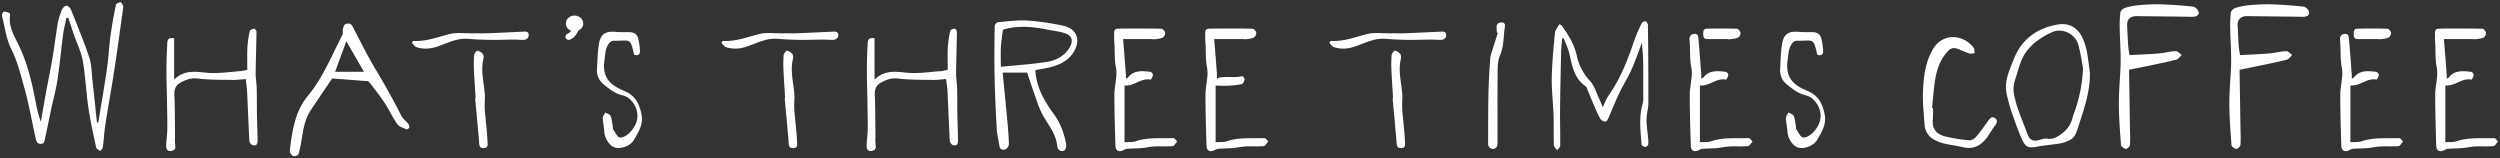 <svg id="レイヤー_1" data-name="レイヤー 1" xmlns="http://www.w3.org/2000/svg" width="1580" height="100" viewBox="0 0 1580 100"><rect x="0" y="0" width="1580" height="100" fill="#333333" stroke="none"/><defs><style>.cls-1{fill:#fff;}</style></defs><path class="cls-1" d="M62.15,77.24c1.849-11.374,3.838-22.728,5.495-34.13C68.623,36.375,68.902,29.54,69.814,22.794c.893-6.608,2.101-13.18,3.425-19.716.162-.798,1.838-1.518,2.929-1.77C76.523,1.225,77.381,2.687,77.76,3.552a3.915,3.915,0,0,1,.004,1.964c-1.773,12.636-3.452,25.286-5.383,37.898-1.813,11.845-3.973,23.636-5.82,35.476-.713,4.569-.909,9.216-1.514,13.805-.129.977-1.013,1.854-1.549,2.777-.936-.719-2.519-1.299-2.709-2.178-1.801-8.371-3.672-16.748-4.917-25.212-1.454-9.881-1.875-19.926-3.582-29.754-.964-5.549-3.633-10.8-5.495-16.198-1.245-3.609-2.421-7.241-3.628-10.862l-1.19.036c-.707,3.416-1.627,6.804-2.08,10.253-1.249,9.5-2.081,19.06-3.511,28.53-.951,6.301-2.669,12.485-3.999,18.731C31.058,75.062,29.819,81.327,28.458,87.565c-.329,1.508-.281,3.39-2.792,3.339-2.506-.051-2.735-1.836-3.117-3.546C20.089,76.331,18.134,65.162,15.057,54.311c-2.198-7.752-4.077-15.606-7.826-23.032-3.24-6.416-4.154-14.018-5.933-21.137-.202-.809.468-2.525,1.048-2.685.997-.275,2.277.247,3.362.643a1.614,1.614,0,0,1,.684,1.377C5.23,16.65,8.924,22.597,11.795,28.48c5.548,11.37,8.308,23.443,10.709,35.685A79.494,79.494,0,0,0,25.817,77.018c1.043-5.97,2.045-11.948,3.14-17.909,1.404-7.64,2.998-15.247,4.295-22.904,1.211-7.149,2.018-14.367,3.251-21.511A40.409,40.409,0,0,1,39.104,6.233c.473-1.143,1.857-2.575,2.888-2.626.943-.046,2.439,1.407,2.884,2.521,3.998,10.013,8.14,19.99,11.542,30.21,1.503,4.513,1.471,9.552,2.011,14.367,1.001,8.93,1.911,17.871,2.858,26.807Q61.719,77.376,62.15,77.24Z"/><path class="cls-1" d="M1037.687,27.077c-2.446,6.347-4.308,11.894-6.708,17.197-2.265,5.006-5.262,9.677-7.635,14.639-2.456,5.138-4.521,10.461-6.827,15.672-.396.895-1.205,2.341-1.724,2.3a4.581,4.581,0,0,1-3.25-1.581,64.714,64.714,0,0,1-3.713-7.747c-1.545-3.543-2.992-7.128-4.5-10.687-.342-.806-.551-1.887-1.181-2.318-7.293-4.999-8.567-12.874-10.313-20.65-.752-3.353-2.398-6.506-3.637-9.749l-.952.174c-.216,2.978-.559,5.953-.627,8.934-.277,12.029-.544,24.058-.665,36.089-.076,7.599.184,15.201.092,22.799-.011.931-1.271,1.848-1.952,2.771-.715-1.032-2.014-2.045-2.051-3.101-.217-6.307.008-12.629-.204-18.936-.267-7.946-1.263-15.892-1.117-23.822.174-9.457,1.118-18.907,1.994-28.336.158-1.696,1.599-3.273,2.692-5.375.323.159,1.249.308,1.611.84a90.52,90.52,0,0,1,6.029,9.474,40.056,40.056,0,0,1,3.398,9.243,33.816,33.816,0,0,0,8.357,16.145c3.006,3.24,4.272,8.101,6.271,12.259.619,1.287,1.09,2.644,1.833,4.47,1.416-2.858,2.343-5.535,3.913-7.759,7.322-10.376,11.817-22.024,15.869-33.916a108.178,108.178,0,0,1,4.748-11.241,3.014,3.014,0,0,1,2.514-1.408,3.039,3.039,0,0,1,1.55,2.4c.178,16.468.317,32.938.266,49.407-.01,3.365-1.167,6.727-1.178,10.092-.013,3.946.67,7.892,1.006,11.841a15.562,15.562,0,0,1,.067,4.279,2.546,2.546,0,0,1-2.058,1.396c-.767-.052-2.068-.936-2.118-1.542-.715-8.694-1.812-17.399.732-26.038.543-1.845.268-3.947.275-5.931.026-6.979.091-13.959-.024-20.936C1038.415,34.923,1038.001,31.427,1037.687,27.077Z"/><path class="cls-1" d="M649.122,45.864H633.673c.979,10.004,1.952,19.574,2.837,29.153.484,5.246.957,10.502,1.116,15.763a4.43,4.43,0,0,1-1.974,3.521c-1.523.627-3.604.518-4.008-2.022-.569-3.575-1.492-7.127-1.697-10.721-.62-10.916-1.144-21.844-1.37-32.774-.223-10.8-.081-21.609.057-32.412a3.129,3.129,0,0,1,1.959-2.311c6.242-.556,12.542-1.46,18.754-1.086a160.606,160.606,0,0,1,22.492,3.281c3.718.763,7.253,2.642,8.653,6.876,1.559,4.713-1.821,11.701-7.284,15.361-5.51,3.691-11.8,4.609-18.099,5.627a3.518,3.518,0,0,0-.765.281c.586,10.861,5.794,19.69,11.958,28.096,4.002,5.459,6.127,11.704,7.462,18.216.283,1.382-.187,3.89-1.092,4.352-2.311,1.179-4.27-.332-4.505-2.746-.746-7.656-5.555-13.289-9.145-19.569a56.789,56.789,0,0,1-3.813-9.117C653.071,57.654,651.086,51.622,649.122,45.864Zm-16.586-3.643c9.92-1.004,19.271-1.618,28.506-3.005C667,38.321,672.445,35.788,675.857,30.229c2.531-4.123,1.903-7.494-2.523-9.106-3.541-1.29-7.434-1.615-11.17-2.373-9.324-1.891-18.657-2.853-28.313.004-.413,3.381-1.047,7.067-1.266,10.779C632.36,33.368,632.536,37.227,632.536,42.221Z"/><path class="cls-1" d="M209.907,49.6c-4.256,6.312-8.949,13.143-13.503,20.066-4.06,6.172-4.943,13.333-6.074,20.407-.329,2.057-.87,4.078-1.283,6.122a2.857,2.857,0,0,1-4.007,2.286A4.058,4.058,0,0,1,183.13,95.1c1.596-12.16,3.138-24.452,11.339-34.37C204.12,49.057,209.67,35.121,216.475,21.875c.487-.948-.049-2.37.225-3.49.274-1.117.731-2.745,1.533-3.057,1.524-.593,3.371-.953,4.526,1.251,4.856,9.27,9.457,18.703,14.859,27.65,5.71,9.458,11.05,19.078,16.015,28.935.937,1.86,2.902,3.18,4.231,4.875a3.863,3.863,0,0,1,.832,2.571c-.058.468-1.472,1.292-1.894,1.104-2.019-.902-4.565-1.636-5.716-3.275-3.031-4.317-5.236-9.204-8.145-13.618-2.953-4.48-6.33-8.683-9.595-12.951a2.661,2.661,0,0,0-1.747-.626C224.491,50.68,217.378,50.159,209.907,49.6ZM230.033,45.392,218.87,26.057,211.81,45.392Z"/><path class="cls-1" d="M1345.573,44.086c.188,12.065.386,24.492.572,36.919.053,3.542.255,7.099-.02,10.617-.074.939-1.736,2.533-2.531,2.453-1.15-.115-3.05-1.416-3.117-2.323-.665-8.899-1.35-17.821-1.361-26.737-.011-8.587.982-17.171,1.129-25.763.117-6.83-.445-13.669-.568-20.506a76.621,76.621,0,0,1,.39-10.816c.136-1.096,1.656-2.516,2.829-2.889a40.38,40.38,0,0,1,8.63-1.739,116.434,116.434,0,0,1,13.909-.566c6.951.224,13.91.696,20.813,1.51a5.105,5.105,0,0,1,3.365,3.655c.057,1.981-2,2.751-4.155,2.716-11.617-.189-23.236-.259-34.854-.437-4.332-.066-6.533,2.116-6.25,6.271.278,4.073.341,8.162.647,12.233.178,2.366.648,4.71.856,6.152,6.533-.358,12.496-.562,18.436-1.056,3.624-.301,7.201-1.3,10.822-1.451,1.215-.05,2.498,1.553,3.75,2.401-1.123,1.017-2.093,2.603-3.395,2.95-5.199,1.389-10.497,2.415-15.768,3.531C1355.408,42.12,1351.102,42.964,1345.573,44.086Z"/><path class="cls-1" d="M1415.407,44.086c.188,12.065.386,24.492.572,36.919.053,3.542.255,7.099-.02,10.617-.074.939-1.736,2.533-2.531,2.453-1.15-.115-3.05-1.416-3.117-2.323-.665-8.899-1.35-17.821-1.361-26.737-.011-8.587.982-17.171,1.129-25.763.117-6.83-.445-13.669-.568-20.506a76.623,76.623,0,0,1,.39-10.816c.136-1.096,1.656-2.516,2.829-2.889a40.38,40.38,0,0,1,8.63-1.739,116.434,116.434,0,0,1,13.909-.566c6.951.224,13.91.696,20.813,1.51a5.105,5.105,0,0,1,3.365,3.655c.057,1.981-2,2.751-4.155,2.716-11.617-.189-23.236-.259-34.854-.437-4.332-.066-6.533,2.116-6.25,6.271.278,4.073.341,8.162.647,12.233.178,2.366.648,4.71.856,6.152,6.533-.358,12.496-.562,18.436-1.056,3.624-.301,7.201-1.3,10.822-1.451,1.215-.05,2.498,1.553,3.75,2.401-1.123,1.017-2.093,2.603-3.395,2.95-5.199,1.389-10.497,2.415-15.768,3.531C1425.242,42.12,1420.935,42.964,1415.407,44.086Z"/><path class="cls-1" d="M552.716,24.194V50.334c6.632-6.44,13.635-4.993,20.946-4.339,6.943.62,14.052-.574,21.084-1.033a34.669,34.669,0,0,0,4.225-.882c0-4.586-.185-9.476.063-14.345A61.536,61.536,0,0,1,600.585,19.452c.15-.668,1.808-1.247,2.823-1.35.4-.04,1.367,1.341,1.357,2.066-.109,8.723-.432,17.443-.517,26.166-.03,3.068.569,6.138.649,9.213.143,5.493.066,10.992.161,16.487.096,5.512.316,11.022.427,16.533.047,2.363-.77,4.105-3.518,3.011a3.525,3.525,0,0,1-1.708-2.603c-.56-10.461-.934-20.932-1.441-31.397-.117-2.412-.546-4.81-.878-7.614-2.673.188-5.454.586-8.227.54-7.316-.122-14.687.042-21.919-.855-4.231-.525-7.426.59-10.885,2.462-5.133,2.778-3.965,7.349-3.877,11.742.148,7.376.179,14.755.255,22.132a34.205,34.205,0,0,0,.09,5.542c.382,2.161-.075,3.449-2.337,3.866-2.457.453-3.344-1.201-3.339-3.027.01-3.403.64-6.802.688-10.207.081-5.711-.073-11.426-.164-17.139-.109-6.829-.349-13.658-.357-20.487-.006-5.307.132-10.622.461-15.917C548.461,26.522,547.94,23.357,552.716,24.194Z"/><path class="cls-1" d="M110.052,24.194V50.334c6.632-6.44,13.635-4.993,20.946-4.339,6.943.62,14.052-.574,21.084-1.033a34.669,34.669,0,0,0,4.225-.882c0-4.586-.185-9.476.063-14.345a61.536,61.536,0,0,1,1.552-10.283c.15-.668,1.808-1.247,2.823-1.35.4-.04,1.366,1.341,1.357,2.066-.109,8.723-.432,17.443-.517,26.166-.03,3.068.569,6.138.649,9.213.143,5.493.066,10.992.161,16.487.096,5.512.316,11.022.427,16.533.047,2.363-.77,4.105-3.518,3.011a3.525,3.525,0,0,1-1.708-2.603c-.56-10.461-.934-20.932-1.441-31.397-.117-2.412-.546-4.81-.878-7.614-2.673.188-5.454.586-8.227.54-7.316-.122-14.687.042-21.919-.855-4.231-.525-7.426.59-10.885,2.462-5.133,2.778-3.965,7.349-3.877,11.742.148,7.376.179,14.755.255,22.132a34.204,34.204,0,0,0,.09,5.542c.382,2.161-.075,3.449-2.337,3.866-2.457.453-3.344-1.201-3.339-3.027.01-3.403.64-6.802.688-10.207.081-5.711-.073-11.426-.164-17.139-.109-6.829-.349-13.658-.357-20.487-.006-5.307.132-10.622.461-15.917C105.797,26.522,105.276,23.357,110.052,24.194Z"/><path class="cls-1" d="M1320.825,45.915c.204,12.166-3.865,23.374-7.478,34.585-.941,2.921-1.977,6.652-5.522,8.169a24.192,24.192,0,0,1-5.359,1.899c-4.961.827-10.006,1.182-14.945,2.114-5.279.996-7.252.608-9.541-4.423-2.656-5.836-4.706-11.957-6.828-18.021-1.111-3.176-1.831-6.491-2.697-9.751-2.279-8.579,1.546-16.222,4.499-23.648,4.892-12.305,14.906-19.281,27.774-21.372,7.816-1.27,13.276,2.758,16.174,10.242a39.234,39.234,0,0,1,2.057,7.21C1319.73,37.224,1320.219,41.58,1320.825,45.915Zm-4.353-2.857c-.733-3.746-1.443-9.443-3.015-14.891-1.979-6.858-10.136-10.758-16.561-7.84-6.227,2.828-11.93,6.588-16.201,12.244-3.871,5.126-4.938,11.26-6.904,17.092a19.32,19.32,0,0,0-.66,11.354c.639,2.423,1.16,4.893,2.011,7.242,2.108,5.819,4.326,11.6,6.596,17.358,1.319,3.344,3.949,3.726,7.085,2.868,1.574-.43,3.289-1.121,4.798-.863,4.011.685,6.66-1.045,9.703-3.43a16.575,16.575,0,0,0,6.195-8.632c.374-1.271.7-2.561,1.169-3.797A92.288,92.288,0,0,0,1316.472,43.058Z"/><path class="cls-1" d="M1221.608,68.374a55.888,55.888,0,0,1-.048,6.975c-.727,5.737,2.11,9.306,7.166,10.7a98.481,98.481,0,0,0,15.884,2.631c1.348.142,3.254-1.012,4.234-2.147,2.659-3.083,4.979-6.46,7.391-9.751,1.204-1.643,2.432-3.719,4.717-2.025,1.932,1.432,1.016,3.2-.292,4.877-1.558,1.996-2.794,4.239-4.236,6.329-3.961,5.743-8.827,8.885-16.32,6.974-5.929-1.512-12.199-1.469-17.755-4.698a11.294,11.294,0,0,1-6.029-9.636c-.434-6.397-1.217-12.814-1.034-19.2.277-9.695,1.156-19.305,6.209-28.106,6.133-10.682,18.979-9.799,25.775-1.284.688.862.499,2.423.717,3.659-1.134.059-2.36.421-3.383.113a65.293,65.293,0,0,1-6.144-2.474c-3.901-1.625-5.593-1.182-8.36,2.1-4.124,4.891-6.05,10.774-7.075,16.878-1,5.951-1.331,12.013-1.957,18.027Z"/><path class="cls-1" d="M1148.725,34.651c-.112-.121-.234-.191-.255-.284-2.5-10.917-2.369-8.438-12.681-8.632-2.681-.05-4.76,3.205-5.413,7.485-.25,1.636-.388,3.29-.617,4.929-1.431,10.223,2.932,15.424,12.284,19.183,6.878,2.764,9.628,7.76,11.084,14.629,1.416,6.683-1.872,11.516-4.818,16.594-2.134,3.678-8.243,5.822-11.986,4.662-3.45-1.069-6.466-5.883-6.681-10.199-.141-2.832-.867-5.641-.924-8.468-.023-1.146,1.036-2.314,1.603-3.472,1.14.701,2.865,1.151,3.297,2.156.844,1.964.981,4.235,1.381,6.385.14.754-.058,1.698.329,2.256,1.289,1.854,2.598,4.788,4.23,5.024,1.891.273,4.567-1.441,6.146-3.038,7.876-7.966,5.015-16.542.295-20.993a10.195,10.195,0,0,0-4.516-2.548c-4.735-1.04-8.378-3.821-11.951-6.781a11.295,11.295,0,0,1-4.493-9.825c.39-5.682.304-11.477,1.471-17.003,1.183-5.604,4.491-7.106,10.359-6.574,2.86.26,5.754.148,8.633.179,2.723.029,4.832,1.152,5.526,3.832a41.387,41.387,0,0,1,1.199,7.776C1152.371,34.24,1151.197,35.447,1148.725,34.651Z"/><path class="cls-1" d="M400.972,34.651c-.112-.121-.234-.191-.255-.284-2.5-10.917-2.369-8.438-12.681-8.632-2.681-.05-4.76,3.205-5.413,7.485-.25,1.636-.388,3.29-.617,4.929-1.431,10.223,2.932,15.424,12.284,19.183,6.878,2.764,9.628,7.76,11.084,14.629,1.416,6.683-1.872,11.516-4.818,16.594-2.134,3.678-8.243,5.822-11.986,4.662-3.45-1.069-6.466-5.883-6.681-10.199-.141-2.832-.867-5.641-.924-8.468-.023-1.146,1.036-2.314,1.603-3.472,1.14.701,2.865,1.151,3.297,2.156.844,1.964.981,4.235,1.381,6.385.14.754-.058,1.698.329,2.256,1.289,1.854,2.598,4.788,4.23,5.024,1.891.273,4.567-1.441,6.146-3.038,7.876-7.966,5.015-16.542.295-20.993a10.195,10.195,0,0,0-4.516-2.548c-4.735-1.04-8.378-3.821-11.951-6.781a11.295,11.295,0,0,1-4.493-9.825c.39-5.682.304-11.477,1.471-17.003,1.183-5.604,4.491-7.106,10.359-6.574,2.86.26,5.754.148,8.633.179,2.723.029,4.832,1.152,5.526,3.832a41.387,41.387,0,0,1,1.199,7.776C404.618,34.24,403.444,35.447,400.972,34.651Z"/><path class="cls-1" d="M946.016,20.496c-.054-1.075-.122-2.15-.16-3.225-.074-2.089,1.027-3.011,3.037-3.072,2.084-.063,2.435,1.288,2.179,2.856-.985,6.04-.493,12.248-3.127,18.133-1.366,3.052-1.41,6.849-1.445,10.316-.145,14.566-.052,29.134-.076,43.701a8.131,8.131,0,0,1-.44,3.55,3.315,3.315,0,0,1-2.528,1.406,3.692,3.692,0,0,1-2.488-1.416,4.393,4.393,0,0,1-.474-2.538c.037-10.592-.005-21.187.22-31.776.152-7.159.627-14.314,1.108-21.46a23.034,23.034,0,0,1,1.278-5.073c1.144-3.716,2.358-7.41,3.544-11.114Z"/><path class="cls-1" d="M880.428,61.998c-.344-5.584-.761-11.164-1.007-16.752a83.531,83.531,0,0,1,.055-10.285c.086-1.078,1.43-2.929,2.121-2.894a5.407,5.407,0,0,1,3.414,2.137,4.326,4.326,0,0,1,.303,3.206c-1.744,7.433.356,14.668.919,21.987.234,3.037-.233,6.125-.041,9.168.316,5.002.935,9.984,1.375,14.979.211,2.392.309,4.794.454,7.191.112,1.86-.517,2.877-2.636,2.868-2.163-.009-2.548-1.248-2.689-2.962-.425-5.168-.885-10.333-1.351-15.497-.395-4.376-.816-8.75-1.226-13.124Z"/><path class="cls-1" d="M840.903,25.853c8.061.534,15.359-2.37,22.923-4.299,4.76-1.214,10.035-.425,15.08-.498,3.313-.048,6.63.067,9.939-.06,7.514-.29,15.023-.715,22.537-1.021,2.597-.106,3.005,1.644,2.331,3.552a3.273,3.273,0,0,1-2.42,1.614c-2.191.169-4.414-.135-6.623-.123-5.037.028-10.076.241-15.111.172-4.624-.064-9.256-.265-13.865-.646-6.703-.554-12.468,2.358-18.465,4.554-4.645,1.701-9.467,2.272-14.25.672-1.114-.373-1.888-1.761-2.818-2.682Z"/><path class="cls-1" d="M496.209,61.998c-.344-5.584-.761-11.164-1.007-16.752a83.531,83.531,0,0,1,.055-10.285c.086-1.078,1.43-2.929,2.121-2.894a5.407,5.407,0,0,1,3.414,2.137,4.326,4.326,0,0,1,.303,3.206c-1.744,7.433.356,14.668.919,21.987.234,3.037-.233,6.125-.041,9.168.316,5.002.935,9.984,1.375,14.979.211,2.392.309,4.794.454,7.191.112,1.86-.517,2.877-2.635,2.868-2.163-.009-2.548-1.248-2.689-2.962-.425-5.168-.885-10.333-1.351-15.497-.395-4.376-.816-8.75-1.226-13.124Z"/><path class="cls-1" d="M456.684,25.853c8.061.534,15.359-2.37,22.923-4.299,4.76-1.214,10.035-.425,15.08-.498,3.313-.048,6.63.067,9.939-.06,7.514-.29,15.023-.715,22.537-1.021,2.597-.106,3.005,1.644,2.331,3.552a3.273,3.273,0,0,1-2.42,1.614c-2.191.169-4.414-.135-6.623-.123-5.037.028-10.076.241-15.111.172-4.624-.064-9.256-.265-13.865-.646-6.703-.554-12.468,2.358-18.465,4.554-4.645,1.701-9.467,2.272-14.25.672-1.114-.373-1.888-1.761-2.818-2.682Z"/><path class="cls-1" d="M300.587,61.998c-.344-5.584-.761-11.164-1.007-16.752a83.533,83.533,0,0,1,.055-10.285c.086-1.078,1.43-2.929,2.121-2.894a5.407,5.407,0,0,1,3.414,2.137,4.326,4.326,0,0,1,.303,3.206c-1.744,7.433.356,14.668.919,21.987.234,3.037-.233,6.125-.041,9.168.316,5.002.935,9.984,1.375,14.979.211,2.392.309,4.794.454,7.191.112,1.86-.517,2.877-2.635,2.868-2.163-.009-2.548-1.248-2.689-2.962-.425-5.168-.885-10.333-1.351-15.497-.395-4.376-.816-8.75-1.226-13.124Z"/><path class="cls-1" d="M261.062,25.853c8.061.534,15.359-2.37,22.923-4.299,4.76-1.214,10.035-.425,15.08-.498,3.313-.048,6.63.067,9.939-.06,7.514-.29,15.023-.715,22.537-1.021,2.597-.106,3.005,1.644,2.331,3.552a3.273,3.273,0,0,1-2.42,1.614c-2.191.169-4.414-.135-6.623-.123-5.037.028-10.076.241-15.111.172-4.624-.064-9.256-.265-13.865-.646-6.703-.554-12.468,2.358-18.465,4.554-4.645,1.701-9.467,2.272-14.25.672-1.114-.373-1.888-1.761-2.818-2.682Z"/><path class="cls-1" d="M1485.453,54.008v35.874c2.639-.183,4.919.111,6.87-.555,7.866-2.685,15.991-1.782,24.024-2.018.777-.023,1.595,1.357,2.395,2.086-.96,1.028-1.843,2.839-2.894,2.943-3.735.368-7.535.014-11.296.207-2.841.146-5.651.813-8.491,1.06-2.809.244-5.641.2-8.456.392a6.061,6.061,0,0,0-2.613.756c-2.825,1.684-5.198.648-5.293-2.62-.312-10.805-.677-21.615-.638-32.422.021-5.701,2.039-11.638.968-17.035-1.158-5.839-.537-11.536-1.116-17.26-.219-2.164.474-3.711,2.882-3.984,2.545-.289,2.609,1.756,2.748,3.284.684,7.557,1.218,15.128,1.792,22.696.049.643.006,1.292.006,2.307.619-.334,1.059-.433,1.274-.708,3.82-4.899,9.117-4.143,14.279-3.613a2.561,2.561,0,0,1,1.524,2.018c-.141,1.071-1.206,2.996-1.514,2.926C1495.994,49.008,1491.75,54.527,1485.453,54.008Z"/><path class="cls-1" d="M1503.034,24.679c-4.308,0-8.617-.007-12.925.003-2.047.005-2.504-1.107-2.55-2.979-.046-1.871.079-3.538,2.292-3.582,6.336-.126,12.679-.151,19.01.055.837.027,2.14,1.545,2.286,2.514a3.586,3.586,0,0,1-1.494,3.027C1507.634,24.684,1503.079,25.027,1503.034,24.679Z"/><path class="cls-1" d="M1545.45,54.008v35.874c2.639-.183,4.919.111,6.87-.555,7.866-2.685,15.991-1.782,24.024-2.018.777-.023,1.596,1.357,2.395,2.086-.96,1.028-1.843,2.839-2.894,2.943-3.735.368-7.535.014-11.296.207-2.841.146-5.651.813-8.491,1.06-2.809.244-5.641.2-8.456.392a6.061,6.061,0,0,0-2.613.756c-2.825,1.684-5.198.648-5.293-2.62-.312-10.805-.677-21.615-.638-32.422.021-5.701,2.039-11.638.968-17.035-1.158-5.839-.537-11.536-1.116-17.26-.219-2.164.474-3.711,2.882-3.984,2.545-.289,2.609,1.756,2.748,3.284.684,7.557,1.218,15.128,1.792,22.696.049.643.006,1.292.006,2.307.619-.334,1.059-.433,1.274-.708,3.82-4.899,9.117-4.143,14.279-3.613a2.561,2.561,0,0,1,1.524,2.018c-.141,1.071-1.206,2.996-1.514,2.926C1555.991,49.008,1551.747,54.527,1545.45,54.008Z"/><path class="cls-1" d="M1563.031,24.679c-4.308,0-17.292-.007-21.601.003-2.047.005-2.504-1.107-2.55-2.979-.046-1.871.079-3.538,2.292-3.582,6.336-.126,21.354-.151,27.686.055.837.027,2.14,1.545,2.286,2.514a3.586,3.586,0,0,1-1.494,3.027C1567.631,24.684,1563.076,25.027,1563.031,24.679Z"/><path class="cls-1" d="M1074.337,54.008v35.874c2.639-.183,4.919.111,6.87-.555,7.866-2.685,15.991-1.782,24.024-2.018.777-.023,1.596,1.357,2.395,2.086-.96,1.028-1.843,2.839-2.894,2.943-3.735.368-7.535.014-11.296.207-2.841.146-5.651.813-8.491,1.06-2.809.244-5.641.2-8.456.392a6.061,6.061,0,0,0-2.613.756c-2.825,1.684-5.198.648-5.293-2.62-.312-10.805-.677-21.615-.638-32.422.021-5.701,2.039-11.638.968-17.035-1.158-5.839-.537-11.536-1.116-17.26-.219-2.164.474-3.711,2.882-3.984,2.545-.289,2.609,1.756,2.748,3.284.684,7.557,1.218,15.128,1.792,22.696.049.643.006,1.292.006,2.307.619-.334,1.059-.433,1.274-.708,3.82-4.899,9.117-4.143,14.279-3.613a2.561,2.561,0,0,1,1.524,2.018c-.141,1.071-1.206,2.996-1.514,2.926C1084.878,49.008,1080.634,54.527,1074.337,54.008Z"/><path class="cls-1" d="M1091.918,24.679c-4.308,0-8.617-.007-12.925.003-2.047.005-2.504-1.107-2.55-2.979-.046-1.871.079-3.538,2.292-3.582,6.336-.126,12.679-.151,19.01.055.837.027,2.14,1.545,2.286,2.514a3.586,3.586,0,0,1-1.494,3.027C1096.518,24.684,1091.963,25.027,1091.918,24.679Z"/><path class="cls-1" d="M710.7,54.008v35.874c2.639-.183,4.919.111,6.87-.555,7.866-2.685,15.991-1.782,24.024-2.018.777-.023,1.595,1.357,2.395,2.086-.96,1.028-1.843,2.839-2.894,2.943-3.735.368-7.535.014-11.296.207-2.841.146-5.651.813-8.491,1.06-2.809.244-5.641.2-8.456.392a6.061,6.061,0,0,0-2.613.756c-2.825,1.684-5.198.648-5.293-2.62-.312-10.805-.677-21.615-.638-32.422.021-5.701,2.039-11.638.968-17.035-1.158-5.839-.537-11.536-1.116-17.26-.219-2.164.474-3.711,2.882-3.984,2.545-.289,2.609,1.756,2.748,3.284.684,7.557,1.218,15.128,1.792,22.696.049.643.006,1.292.006,2.307.619-.334,1.059-.433,1.274-.708,3.82-4.899,9.117-4.143,14.279-3.613a2.561,2.561,0,0,1,1.524,2.018c-.141,1.071-1.206,2.996-1.514,2.926C721.241,49.008,716.997,54.527,710.7,54.008Z"/><path class="cls-1" d="M728.28,24.679c-4.308,0-17.292-.007-21.601.003-2.047.005-2.504-1.107-2.55-2.979-.046-1.871.079-3.538,2.292-3.582,6.336-.126,21.354-.151,27.686.055.837.027,2.14,1.545,2.286,2.514a3.586,3.586,0,0,1-1.494,3.027C732.881,24.684,728.325,25.027,728.28,24.679Z"/><path class="cls-1" d="M768.267,54.008v35.874c2.639-.183,4.919.111,6.87-.555,7.866-2.685,15.991-1.782,24.024-2.018.777-.023,1.595,1.357,2.395,2.086-.96,1.028-1.843,2.839-2.894,2.943-3.735.368-7.535.014-11.296.207-2.841.146-5.651.813-8.491,1.06-2.809.244-5.641.2-8.456.392a6.061,6.061,0,0,0-2.613.756c-2.825,1.684-5.198.648-5.293-2.62-.312-10.805-.677-21.615-.638-32.422.021-5.701,2.039-11.638.968-17.035-1.158-5.839-.537-11.536-1.116-17.26-.219-2.164.474-3.711,2.882-3.984,2.545-.289,2.609,1.756,2.748,3.284.684,7.557,1.218,15.128,1.792,22.696.049.643.006,1.292.006,2.307.619-.334,1.059-.433,1.274-.708,7.403-.908,8.488.308,14.63-.813.602-.11,1.606,1.394,1.524,2.018a5.747,5.747,0,0,1-1.514,2.926A61.342,61.342,0,0,1,768.267,54.008Z"/><path class="cls-1" d="M785.847,24.679c-4.308,0-17.292-.007-21.601.003-2.047.005-2.504-1.107-2.55-2.979-.046-1.871.079-3.538,2.292-3.582,6.336-.126,21.354-.151,27.686.055.837.027,2.14,1.545,2.286,2.514a3.586,3.586,0,0,1-1.494,3.027C790.448,24.684,785.893,25.027,785.847,24.679Z"/><path class="cls-1" d="M361.867,16.332a1.531,1.531,0,0,1-.979-2.086,2.379,2.379,0,0,1,2.166-1.273,2.335,2.335,0,0,1,2.399,1.692c.182,1.051-1.086,2.144-1.986,1.572"/><path class="cls-1" d="M362.703,13.303a1.38,1.38,0,0,1-.264-.078l.75.317a1.453,1.453,0,0,1-.233-.136l.636.491a1.551,1.551,0,0,1-.269-.268l.491.636a1.828,1.828,0,0,1-.195-.337l.317.75a1.95,1.95,0,0,1-.121-.435l.112.835a1.858,1.858,0,0,1-.002-.453l-.112.835a1.654,1.654,0,0,1,.105-.38l-.317.75a2.063,2.063,0,0,1,.228-.384l-.491.636a2.287,2.287,0,0,1,.36-.358l-.636.491a2.676,2.676,0,0,1,.559-.321l-.75.317a3.043,3.043,0,0,1,.694-.186l-.835.112a2.934,2.934,0,0,1,.695-.004l-.835-.112a3.009,3.009,0,0,1,.723.193l-.75-.317a2.788,2.788,0,0,1,.586.34l-.636-.491a2.364,2.364,0,0,1,.382.382l-.491-.636a2.027,2.027,0,0,1,.237.41l-.317-.75a1.854,1.854,0,0,1,.108.404l-.112-.835a1.479,1.479,0,0,1-.005.336l.112-.835a1.695,1.695,0,0,1-.089.325l.317-.75a1.873,1.873,0,0,1-.226.393l.491-.636a1.973,1.973,0,0,1-.32.32l.636-.491a1.801,1.801,0,0,1-.332.196l.75-.317a1.455,1.455,0,0,1-.359.097l.835-.112a1.304,1.304,0,0,1-.261-.002l.835.112a1.211,1.211,0,0,1-.255-.07l.75.317a1.507,1.507,0,0,1-.147-.078,3.244,3.244,0,0,0-2.421-.317,3.204,3.204,0,0,0-1.877,1.444,3.171,3.171,0,0,0-.317,2.421,3.309,3.309,0,0,0,1.444,1.877,4.137,4.137,0,0,0,3.393.39,5.004,5.004,0,0,0,1.769-1.024,4.638,4.638,0,0,0,.096-6.853,5.864,5.864,0,0,0-2.45-1.41,6.143,6.143,0,0,0-2.859-.075,5.628,5.628,0,0,0-2.575,1.306,4.983,4.983,0,0,0-.889,1.044,4.052,4.052,0,0,0-.579,1.296,5.015,5.015,0,0,0,.455,3.577,4.293,4.293,0,0,0,2.791,2.161,2.38,2.38,0,0,0,1.253.056,2.338,2.338,0,0,0,1.168-.373,3.141,3.141,0,0,0,1.127-4.298,3.099,3.099,0,0,0-1.877-1.444Z"/><path class="cls-1" d="M364.3,14.556a8.866,8.866,0,0,1-4.918,8.675,5.901,5.901,0,0,0,3.791-6.257"/><path class="cls-1" d="M362.311,14.556a8.421,8.421,0,0,1,.026,1.26q-.009.157-.024.314c-.034.354-.054.027.018-.091a2.566,2.566,0,0,0-.116.619,8.925,8.925,0,0,1-.364,1.207c-.025.066-.163.418-.043.113.123-.312-.038.071-.056.108q-.136.285-.293.56-.156.275-.33.539c-.097.147-.517.622-.133.212-.273.293-.514.609-.803.888q-.227.219-.469.421c-.23.192-.102.049.057-.037a3.093,3.093,0,0,0-.256.184,8.406,8.406,0,0,1-1.146.661,1.992,1.992,0,0,0,1.533,3.635,7.847,7.847,0,0,0,5.18-8.703,1.982,1.982,0,0,0-.914-1.189,1.989,1.989,0,0,0-2.721.714,2.343,2.343,0,0,0-.201,1.533c-.089-.644-.021-.065-.016.077.005.162.003.324-.007.485-.014.236-.132.363.021-.047a4.206,4.206,0,0,0-.092.476q-.056.236-.132.468c-.03.092-.133.257-.124.343q.187-.43.056-.14-.051.11-.107.219-.098.19-.209.372c-.074.122-.156.237-.233.357q-.186.255.092-.11-.076.095-.156.187a5.974,5.974,0,0,1-.601.602q-.092.079-.187.155.366-.279.111-.094c-.103.064-.201.135-.305.197-.139.084-.284.153-.427.231q-.289.133.141-.054-.113.045-.229.085l1.533,3.635a10.818,10.818,0,0,0,5.903-10.392A2.032,2.032,0,0,0,364.3,12.567a2.011,2.011,0,0,0-1.989,1.989Z"/></svg>